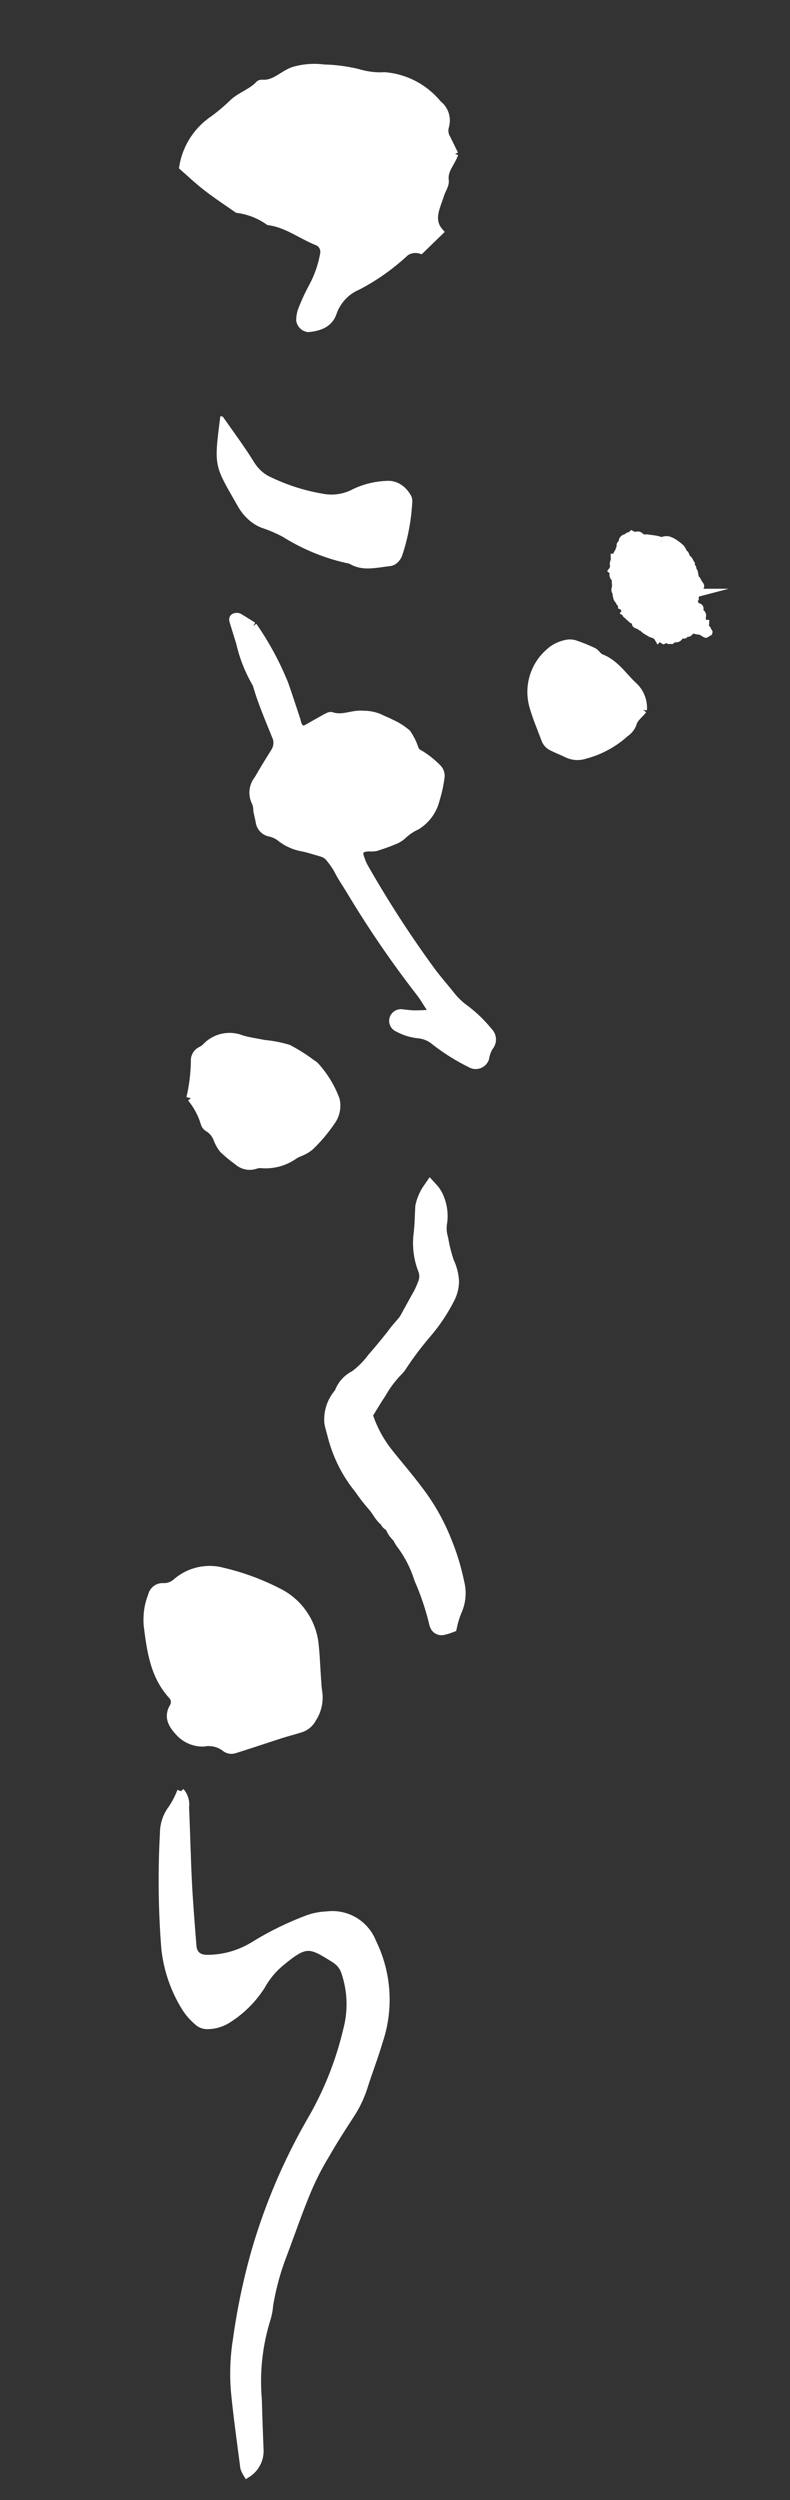 <?xml version="1.0" encoding="UTF-8"?><svg id="_レイヤー_2" xmlns="http://www.w3.org/2000/svg" xmlns:xlink="http://www.w3.org/1999/xlink" viewBox="0 0 101.11 319.93"><rect x="0" y="0" width="101.11" height="319.93" fill="#333333" stroke="none"/><defs><style>.cls-1,.cls-2,.cls-3{fill:#fff;}.cls-2{stroke-width:2px;}.cls-2,.cls-3{stroke:#fff;stroke-miterlimit:10;}.cls-4{clip-path:url(#clippath);}.cls-5{fill:none;}</style><clipPath id="clippath"><rect class="cls-5" width="101.11" height="319.93"/></clipPath></defs><g id="_レイヤー_1-2"><g class="cls-4"><g id="_レイヤー_2-2"><g id="_レイヤー_4"><path class="cls-2" d="M46.69,181.09c.58,1.85,1.5,3.57,2.7,5.08,1.22,1.54,2.52,3.03,3.71,4.62,1.47,1.89,2.68,3.97,3.59,6.19,.76,1.8,1.35,3.68,1.74,5.6,.3,1.16,.19,2.38-.31,3.46-.25,.62-.46,1.27-.6,1.93-.27,.1-.55,.19-.83,.25-.28,.1-.59-.04-.7-.32,0-.02-.01-.05-.02-.07-.03-.08-.06-.16-.07-.24-.47-1.95-1.11-3.85-1.92-5.69-.51-1.63-1.29-3.15-2.31-4.52-.28-.32-.4-.79-.72-1.06-.3-.31-.53-.67-.67-1.07-.14-.3-.62-.33-.67-.75-.76-.53-1.07-1.41-1.7-2.07-.59-.68-1.14-1.39-1.65-2.14-1.58-1.93-2.71-4.19-3.33-6.61-.13-.55-.32-1.09-.42-1.64-.1-1.19,.25-2.36,.98-3.3,.09-.15,.27-.27,.3-.43,.32-.87,.97-1.59,1.81-1.99,.88-.65,1.66-1.43,2.31-2.31,.75-.85,1.47-1.73,2.18-2.61,.28-.33,.52-.7,.8-1.04s.57-.66,.84-.98c.14-.16,.27-.34,.38-.52,.59-1.06,1.15-2.12,1.77-3.2,.22-.43,.41-.87,.58-1.32,.27-.65,.27-1.38,0-2.03-.55-1.43-.72-2.98-.51-4.5,.13-1.15,.14-2.31,.2-3.4,.17-.78,.49-1.52,.95-2.18,.24,.26,.45,.56,.61,.88,.48,.98,.67,2.09,.54,3.18-.15,.77-.1,1.56,.13,2.31,.17,1.03,.43,2.04,.77,3.03,.36,.75,.56,1.55,.6,2.38-.02,.74-.22,1.47-.58,2.12-.76,1.47-1.68,2.86-2.75,4.12-1.19,1.38-2.3,2.84-3.3,4.37-.09,.15-.2,.29-.32,.42-.9,.9-1.68,1.92-2.31,3.03-.65,.98-1.25,2-1.91,3.07"/><path class="cls-3" d="M40.62,215.11c.01,.48,.05,.96,.13,1.43,.16,1.17-.1,2.37-.75,3.36-.3,.59-.82,1.05-1.44,1.27-.87,.28-1.76,.5-2.61,.77-1.97,.64-3.94,1.3-5.91,1.92-.36,.13-.77,.08-1.1-.12-.8-.67-1.87-.94-2.9-.74-1.19,.03-2.34-.47-3.13-1.36-.83-.9-1.46-1.87-.75-3.15,.31-.45,.28-1.05-.07-1.47-2.37-2.55-2.79-5.77-3.2-9.04-.06-.77-.02-1.55,.12-2.31,.1-.51,.25-1.01,.44-1.5,.15-.66,.75-1.12,1.43-1.09,.66,.03,1.29-.21,1.77-.67,1.62-1.37,3.82-1.86,5.87-1.3,2.4,.56,4.73,1.41,6.93,2.53,2.79,1.31,4.65,4.03,4.86,7.1,.14,1.3,.17,2.61,.3,4.42"/><path class="cls-3" d="M23.1,229.26c.48,.55,.7,1.28,.6,2,.14,3.25,.21,6.49,.37,9.72,.14,2.67,.36,5.35,.57,8.01,.08,1.15,.79,1.69,2,1.66,2.12-.02,4.18-.64,5.97-1.77,2.16-1.33,4.45-2.44,6.82-3.33,.79-.28,1.62-.43,2.46-.46,2.49-.3,4.86,1.13,5.77,3.46,1.95,3.96,2.24,8.53,.82,12.7-.55,1.89-1.27,3.73-1.87,5.61-.37,1.22-.9,2.38-1.57,3.46-1.15,1.77-2.31,3.55-3.35,5.38-.88,1.44-1.65,2.94-2.31,4.49-1.15,2.73-2.1,5.52-3.14,8.29-.82,2.1-1.41,4.28-1.78,6.5-.04,.56-.14,1.12-.3,1.66-1.06,3.36-1.45,6.89-1.15,10.39,.06,2.11,.13,4.23,.22,6.34,.1,1.28-.52,2.5-1.61,3.19-.15-.24-.27-.49-.36-.76-.4-3.07-.83-6.14-1.15-9.24-.25-2.39-.18-4.8,.2-7.17,.54-3.9,1.35-7.76,2.44-11.55,1.67-5.68,3.99-11.14,6.93-16.27,2.15-3.65,3.74-7.59,4.72-11.71,.67-2.46,.6-5.07-.22-7.49-.22-.68-.66-1.25-1.26-1.64-3.26-2.06-3.76-2.31-7.06,.44-.97,.82-1.79,1.81-2.4,2.92-1.06,1.67-2.46,3.09-4.11,4.17-.82,.57-1.79,.89-2.78,.9-.42,.01-.83-.12-1.15-.38-.65-.54-1.22-1.17-1.67-1.88-1.42-2.28-2.31-4.86-2.6-7.53-.39-4.92-.45-9.86-.18-14.78,0-1.14,.37-2.24,1.06-3.14,.46-.7,.85-1.45,1.15-2.23"/><path class="cls-3" d="M84.66,69.26c.25-.12,.53-.17,.81-.15,.25,.07,.48,.17,.7,.3,.21,.14,.42,.28,.61,.44,.24,.16,.44,.38,.57,.64,.02,.08,.02,.16,0,.23,.35,.1,.43,.39,.47,.72,.38,.09,.42,.49,.61,.73v.37c.28,.09,.21,.24,.09,.42,.32,.06,.3,.32,.35,.52s0,.54,.31,.74c0,0,.07,.14,.1,.21,.07,.12,.15,.24,.23,.36,.16,.2,.16,.24,0,.35s-.23,.14-.14,.31c.01,.03,.01,.05,0,.08l-.06,.31h.08l-.38,.1c0,.12,0,.22-.08,.31,0,.06,0,.12,0,.18v.12c-.31,.29,0,.55,0,.84s.18,.24,.37,.27,.31,.14,.22,.36,0,.32,.18,.43c.16,.1,.22,.3,.14,.47v.23c0,.1,0,.2,0,.3,0,.16,.08,.35,.43,.36,0,.09-.14,.15-.13,.21s0,.3,.16,.42c.15,.13,.29,.29,.39,.46,0,.1-.28-.57-.22-.38-.22-.09,0,.66-.14,.59l-.68-.4h-.18c-.18-.01-.36-.05-.53-.1-.31-.13-.46,0-.73,.28-.08,.09-.13,.17-.25,0-.07-.05-.16-.09-.24-.1,0,.15,0,.25-.09,.38s-.2,0-.28,0-.33,0-.39,.18c-.04,.21-.23,.36-.45,.35-.22-.01-.43,.06-.59,.21h-.29c-.08-.06-.15-.14-.21-.22l-.49,.22c-.17-.09-.3-.26-.35-.45h-.18s-.1,.1-.16,.17c-.15-.26-.41-.44-.7-.5-.16-.05-.31-.12-.45-.22l-.49-.29-.49-.43h-.09c-.11-.09-.24-.16-.37-.22-.31-.08-.35-.13-.15-.38-.12-.16-.2-.38-.49-.28,0,0-.09,0-.13-.07l-.54-.49s.05-.08,.07-.13l-.38-.25,.12-.16c-.06-.08-.13-.16-.18-.25s.08-.22-.37-.43v-.29c-.17-.06-.33-.13-.29-.36h0c-.2-.11-.33-.31-.35-.54,0-.12-.12-.21,0-.36s-.1-.2-.16-.29-.07-.31,0-.44c.04-.24,.04-.49,0-.73v-.52c-.25-.11-.37-.4-.26-.65,.02-.05,.06-.1,.09-.14l-.24-.2c.18-.24,.23-.55,.15-.84,0-.14,.08-.3,.12-.46s0-.23,0-.36c.29,0,.28-.3,.37-.49l.1-.16c.07-.07,.12-.17,.14-.27,0-.23,.3-.38,.14-.65,0,0,0-.1,.09-.14,.15-.06,.23-.22,.18-.37,0-.25,.29-.49,.57-.4,.08-.18,.18-.32,.44-.28,0,0,.12-.09,.18-.15,.22,.12,.49,.14,.73,.07,.11-.01,.21,.03,.29,.1,.16,.17,.37,.27,.6,.28,.16,.04,.31,.12,.44,.22,.09,.07,.17,.14,.24,.22v-.4q1.28,.16,1.37,.32"/><path class="cls-3" d="M82.3,90.84c-.44,.6-1.15,1.03-1.34,1.82-.19,.47-.51,.87-.94,1.15-1.46,1.33-3.23,2.29-5.14,2.79-.76,.26-1.59,.2-2.31-.15-.61-.3-1.26-.54-1.86-.85-.4-.17-.72-.49-.89-.89-.54-1.44-1.15-2.86-1.57-4.34-.7-2.48,.08-5.15,2.01-6.86,.64-.6,1.44-1,2.31-1.15,.33-.06,.68-.04,1,.06,.81,.27,1.6,.59,2.37,.96,.36,.18,.59,.67,.97,.81,1.85,.7,2.85,2.38,4.22,3.63,.82,.78,1.25,1.89,1.17,3.03"/><path class="cls-3" d="M24.35,140.51c.36-1.55,.56-3.13,.58-4.72-.04-.55,.25-1.06,.73-1.33,.24-.11,.46-.26,.66-.44,1.17-1.28,3.01-1.7,4.62-1.04,.94,.27,1.89,.4,2.84,.59,1.05,.1,2.09,.3,3.11,.6,1.07,.56,2.1,1.21,3.06,1.94,.16,.08,.3,.19,.42,.32,1.13,1.25,2.01,2.7,2.6,4.27,.23,.96,.03,1.98-.55,2.78-.79,1.17-1.7,2.25-2.71,3.22-.27,.23-.57,.43-.89,.58-.39,.21-.83,.32-1.15,.55-1.23,.88-2.74,1.29-4.25,1.15-.27-.02-.53,.02-.79,.12-.78,.24-1.63,.04-2.23-.51-.64-.46-1.25-.96-1.82-1.5-.33-.41-.59-.87-.77-1.36-.22-.58-.62-1.07-1.15-1.39-.23-.13-.4-.34-.47-.59-.35-1.19-.94-2.29-1.73-3.25"/><path class="cls-3" d="M32.4,80.11c1.6,2.31,2.94,4.79,4,7.39,.54,1.54,1.04,3.09,1.56,4.65,.06,.26,.12,.53,.25,.77,.16,.33,.55,.5,.9,.39,.86-.48,1.71-.98,2.59-1.46,.22-.12,.54-.3,.74-.23,1.37,.49,2.68-.31,4.04-.17,.72-.01,1.44,.13,2.1,.41,.47,.25,.99,.42,1.46,.68,.74,.32,1.43,.76,2.05,1.29,.42,.6,.74,1.25,.97,1.94,.04,.17,.18,.32,.26,.48,1.03,.56,1.96,1.28,2.77,2.13,.29,.35,.39,.82,.28,1.26-.12,.9-.32,1.79-.59,2.66-.34,1.42-1.22,2.64-2.47,3.4-.66,.3-1.26,.71-1.78,1.21-.34,.3-.73,.54-1.15,.69-.75,.31-1.52,.57-2.3,.82-.26,.04-.53,.06-.8,.03-1.18,.02-1.51,.43-1.12,1.43,.11,.34,.25,.68,.42,1,2.64,4.65,5.54,9.14,8.7,13.45,.81,1.09,1.72,2.1,2.56,3.17,.52,.63,1.12,1.19,1.79,1.66,1.08,.82,2.06,1.78,2.91,2.83,.55,.53,.59,1.4,.08,1.98-.27,.46-.45,.96-.53,1.49-.24,.66-.98,1.01-1.65,.76-.05-.02-.1-.04-.15-.07-1.63-.79-3.17-1.76-4.6-2.87-.62-.54-1.4-.86-2.22-.92-.89-.1-1.76-.38-2.54-.81-.51-.2-.76-.78-.55-1.29,.16-.39,.55-.64,.97-.62,.54,.05,1.08,.14,1.63,.15s1.26-.03,1.89-.06c.21-.05,.39-.44,.24-.66-.45-.68-.85-1.39-1.37-2.06-3.22-4.15-6.19-8.49-8.89-13-.56-.93-1.19-1.82-1.67-2.8-.28-.47-.59-.92-.94-1.34-.27-.37-.66-.64-1.1-.75-.87-.25-1.73-.54-2.6-.7-.89-.18-1.74-.56-2.48-1.1-.41-.36-.9-.61-1.43-.75-.75-.1-1.34-.71-1.41-1.46l-.29-1.32c0-.36-.06-.71-.17-1.05-.54-.97-.43-2.17,.28-3.03,.67-1.18,1.39-2.34,2.11-3.49,.4-.62,.46-1.4,.14-2.06-.84-2.1-1.74-4.17-2.38-6.33-.04-.18-.11-.35-.21-.51-.9-1.57-1.57-3.27-1.97-5.04-.3-.95-.59-1.9-.88-2.86-.05-.21,0-.39,.2-.45,.16-.06,.33-.06,.49-.01,.62,.36,1.23,.76,1.86,1.15"/><path class="cls-3" d="M58.16,19.67c-.44,1.25-1.41,2.08-1.22,3.43,.07,.58-.42,1.22-.6,1.84-.51,1.6-1.41,3.19-.11,4.71l-2.39,2.32c-.66-.2-1.38-.09-1.95,.3-1.84,1.71-3.89,3.18-6.12,4.34-1.5,.63-2.65,1.88-3.18,3.42-.48,1.41-1.76,1.84-3.14,1.97-.53-.07-.95-.48-1.04-1.01,0-.39,.06-.78,.17-1.15,.42-1.11,.91-2.18,1.48-3.22,.68-1.29,1.16-2.67,1.41-4.11,.14-.67-.22-1.35-.86-1.6-2.08-.83-3.89-2.29-6.2-2.59-1.19-.84-2.56-1.38-4.01-1.57-1.29-.9-2.62-1.77-3.87-2.74s-2-1.7-3.09-2.66c.38-2.32,1.65-4.41,3.54-5.81,.97-.68,1.89-1.44,2.74-2.26,1-1.01,2.5-1.41,3.5-2.5,.1-.07,.23-.1,.35-.08,1.74,.13,2.81-1.41,4.34-1.74,1.15-.29,2.34-.37,3.52-.21,1.44,.03,2.88,.22,4.29,.55,1.14,.36,2.34,.51,3.53,.44,1.98,.16,3.87,.93,5.4,2.19,.51,.42,.98,.89,1.41,1.41,.85,.66,1.21,1.78,.91,2.81-.16,.54-.09,1.12,.21,1.59,.35,.69,.69,1.41,.98,2"/><path class="cls-1" d="M28.2,53.27c.13,0,.31,0,.38,.14,1.34,1.91,2.72,3.76,3.96,5.77,.5,.8,1.17,1.42,1.93,1.79,2.17,1.06,4.43,1.8,6.74,2.19,1.36,.29,2.77,.09,4.03-.6,1.42-.66,2.92-1,4.43-1.03,1.11-.02,2.17,.62,2.83,1.72,.18,.25,.28,.58,.27,.91-.12,2.34-.54,4.64-1.26,6.81-.26,.81-.86,1.38-1.56,1.47-1.75,.18-3.54,.72-5.24-.31-2.98-.61-5.87-1.78-8.56-3.46-.88-.46-1.78-.84-2.71-1.15-1.18-.47-2.21-1.4-2.94-2.63-3.09-5.43-3.15-5-2.3-11.62"/></g></g></g></g></svg>